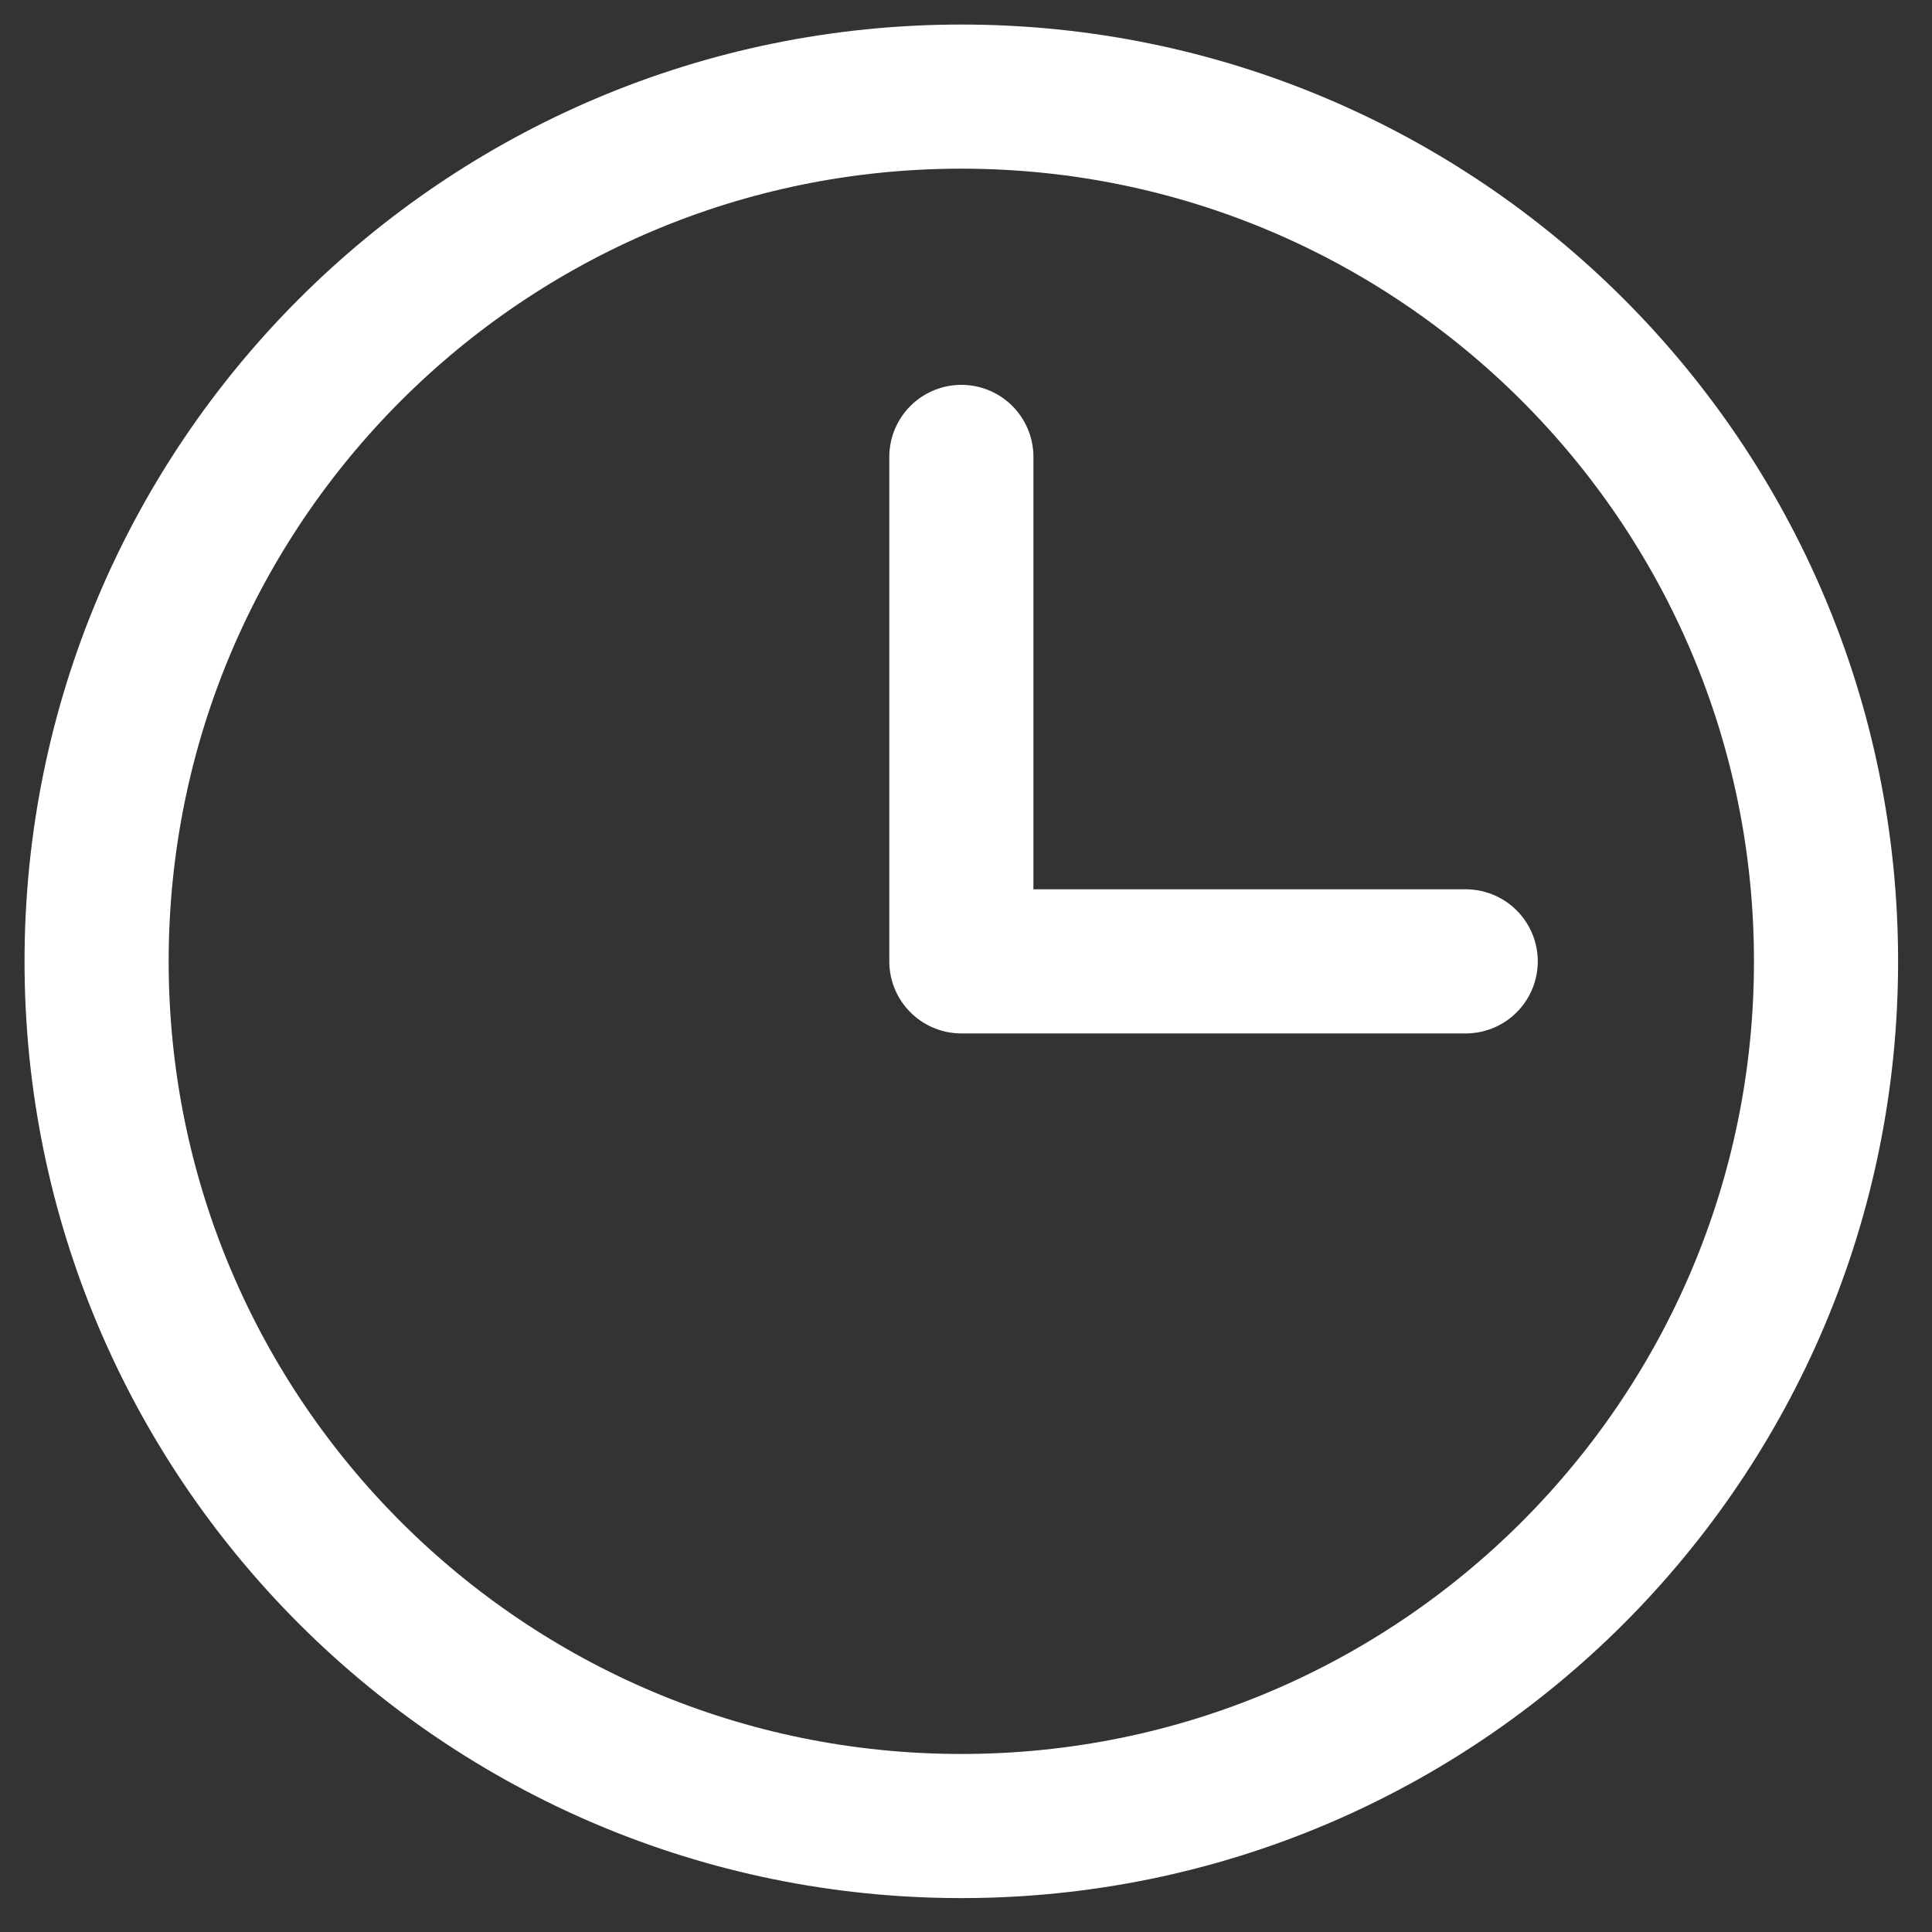 <svg width="20" height="20" viewBox="0 0 20 20" fill="none" xmlns="http://www.w3.org/2000/svg">
<rect x="0" y="0" width="20" height="20" fill="#333333" stroke="none"/>
<path d="M9.952 18.903C14.895 18.903 18.903 14.895 18.903 9.952C18.903 5.008 14.895 1 9.952 1C5.008 1 1 5.008 1 9.952C1 14.895 5.008 18.903 9.952 18.903Z" stroke="white" stroke-width="1.492" stroke-linecap="round" stroke-linejoin="round"/>
<path d="M9.952 4.73V9.952H15.173" stroke="white" stroke-width="1.492" stroke-linecap="round" stroke-linejoin="round"/>
</svg>
